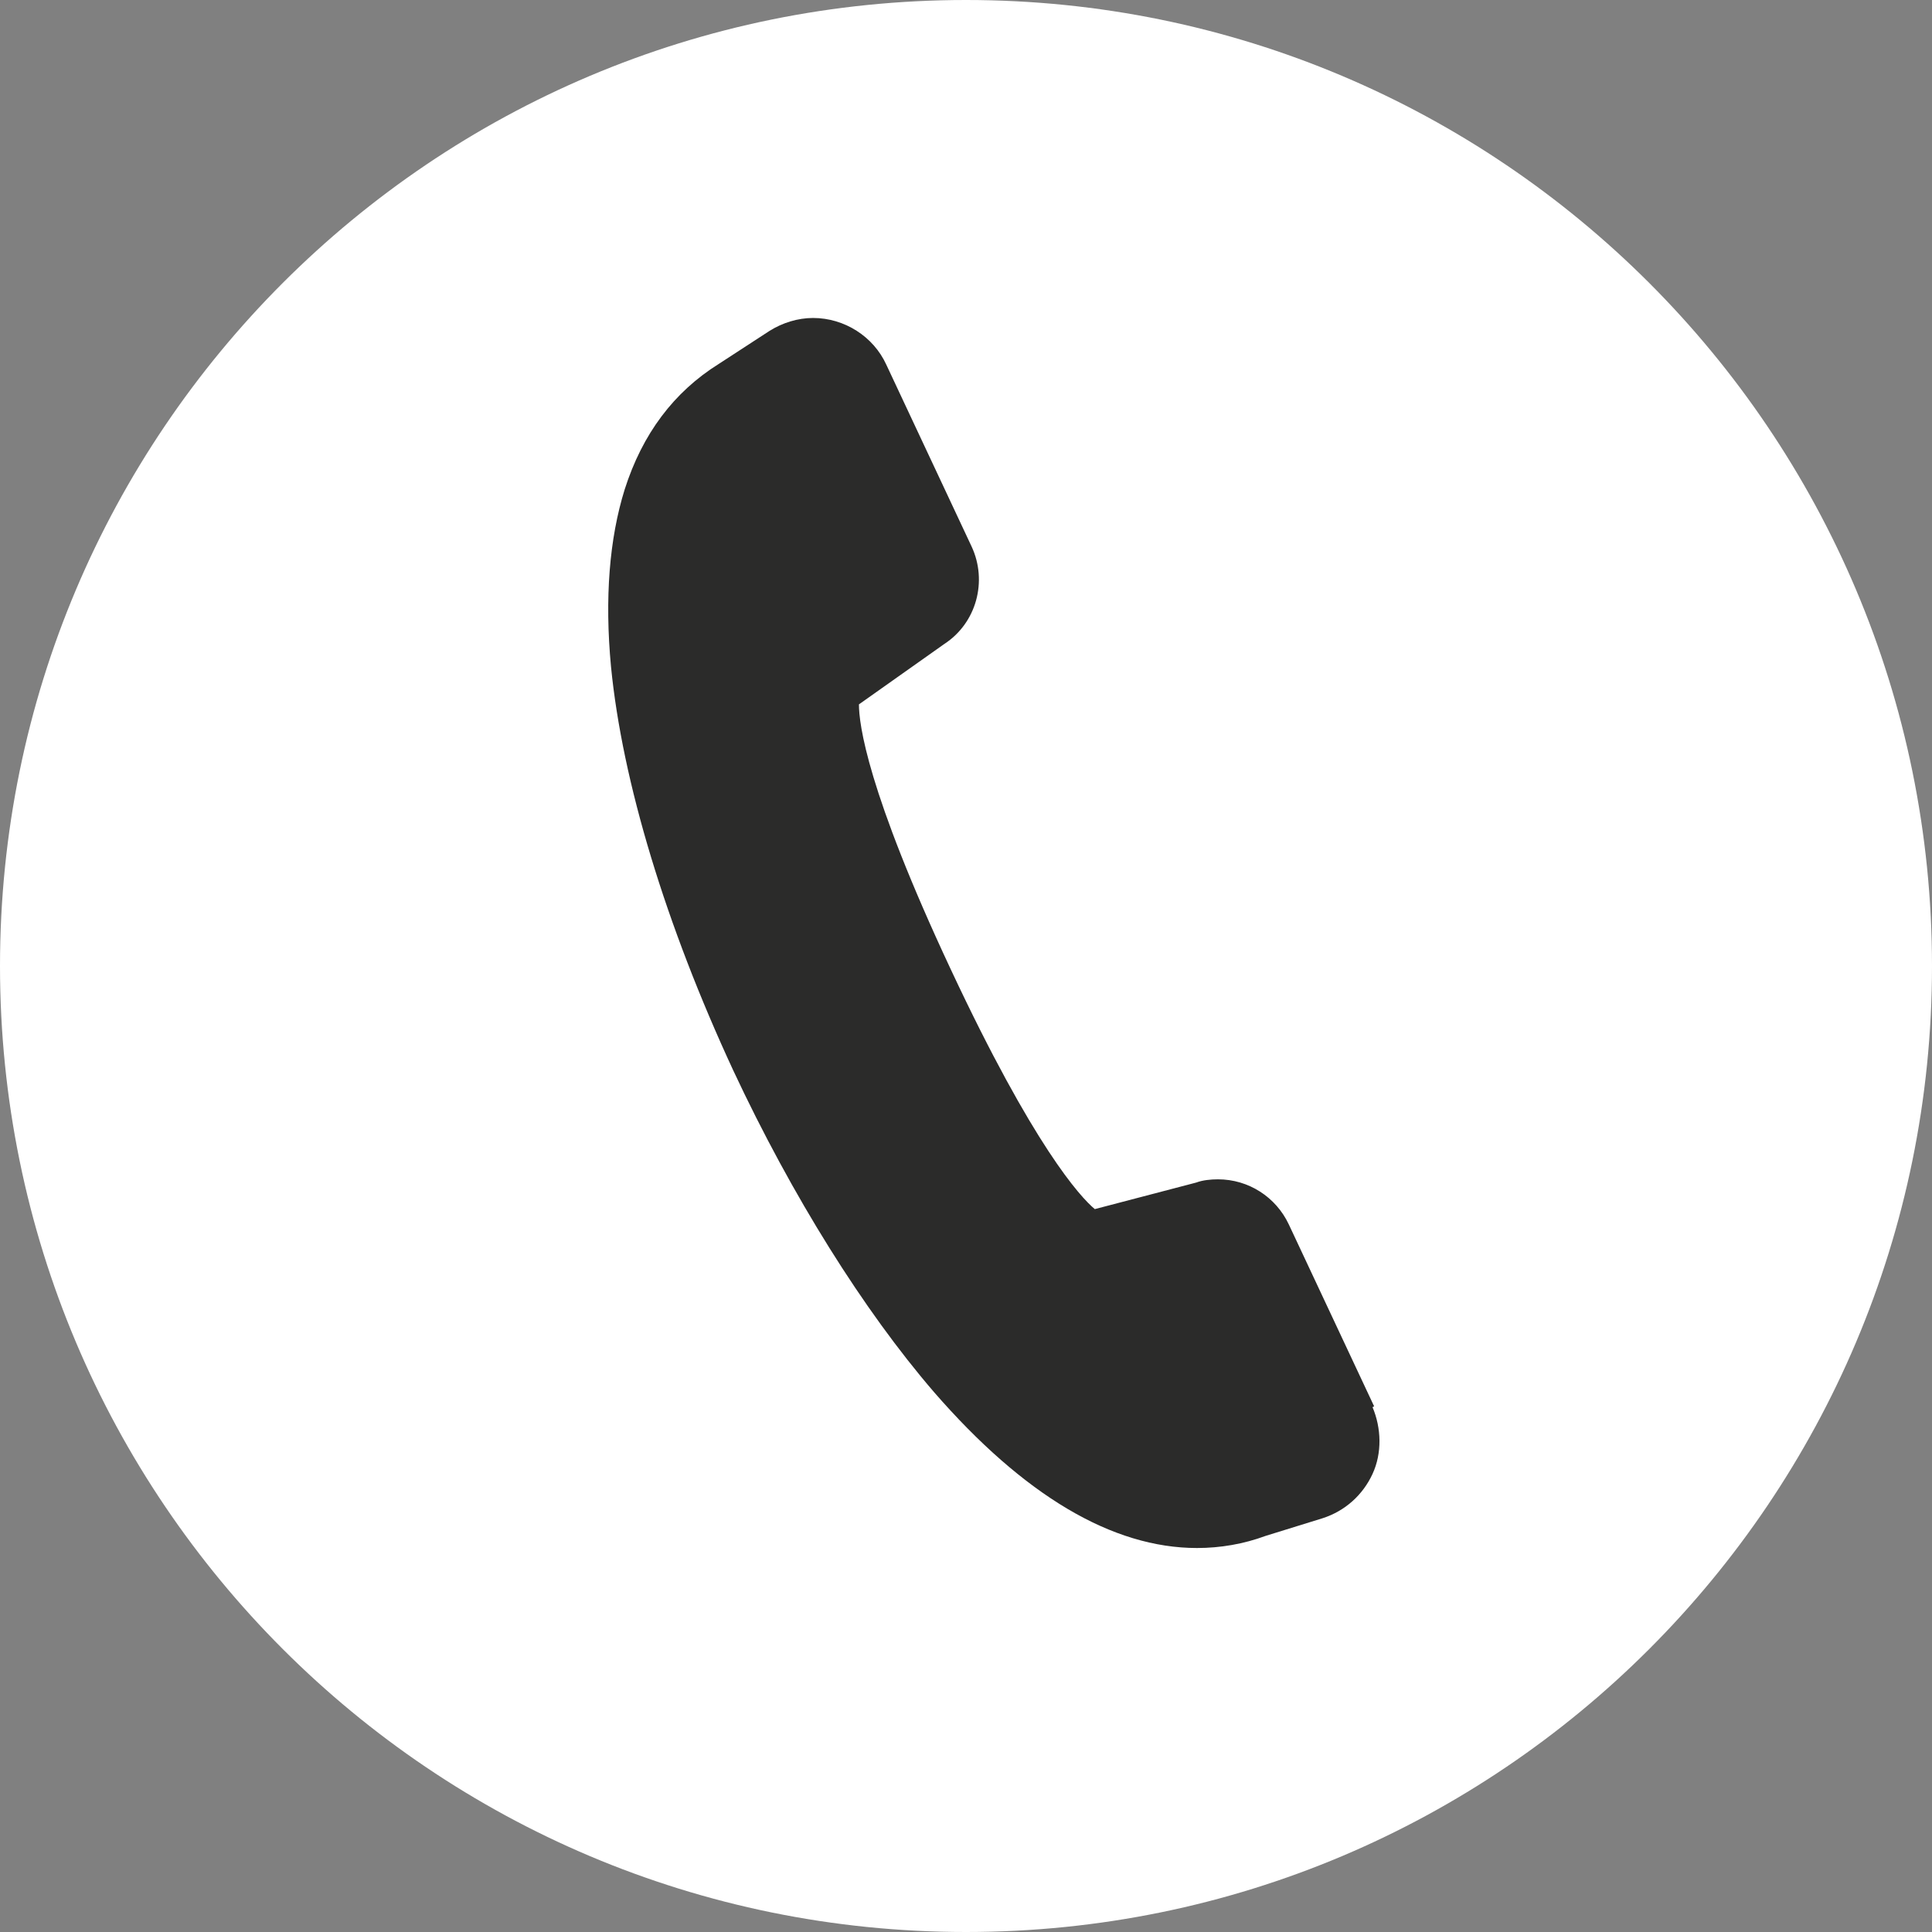 <?xml version="1.0" encoding="UTF-8"?>
<svg id="Laag_2" data-name="Laag 2" xmlns="http://www.w3.org/2000/svg" viewBox="0 0 24 24">
  <rect x="0" y="0" width="24" height="24" fill="#808080" stroke="none"/>
  <defs>
    <style>
      .cls-1 {
        fill: #2b2b2a;
      }

      .cls-2 {
        fill: #fff;
      }
    </style>
  </defs>
  <g id="Laag_1-2" data-name="Laag 1">
    <g>
      <path class="cls-2" d="M12,24c6.63,0,12-5.37,12-12S18.63,0,12,0,0,5.37,0,12s5.37,12,12,12"/>
      <path class="cls-1" d="M17.07,17.47l-1.06-2.26c-.16-.34-.5-.56-.88-.56-.09,0-.19.01-.27.04l-1.26.33c-.18-.15-.76-.78-1.79-2.98-1.04-2.22-1.14-3.05-1.14-3.29l1.06-.75c.4-.26.54-.78.34-1.21l-1.06-2.26c-.16-.35-.52-.58-.91-.58-.19,0-.38.06-.54.16l-.63.41c-.56.35-.95.87-1.17,1.56-.19.61-.25,1.35-.17,2.2.14,1.43.68,3.21,1.52,5.02.73,1.56,1.62,2.98,2.49,3.99,1.12,1.29,2.22,1.94,3.27,1.94.29,0,.58-.05.85-.15l.71-.22c.28-.09.5-.29.62-.55.12-.26.11-.57,0-.83"/>
    </g>
  </g>
</svg>